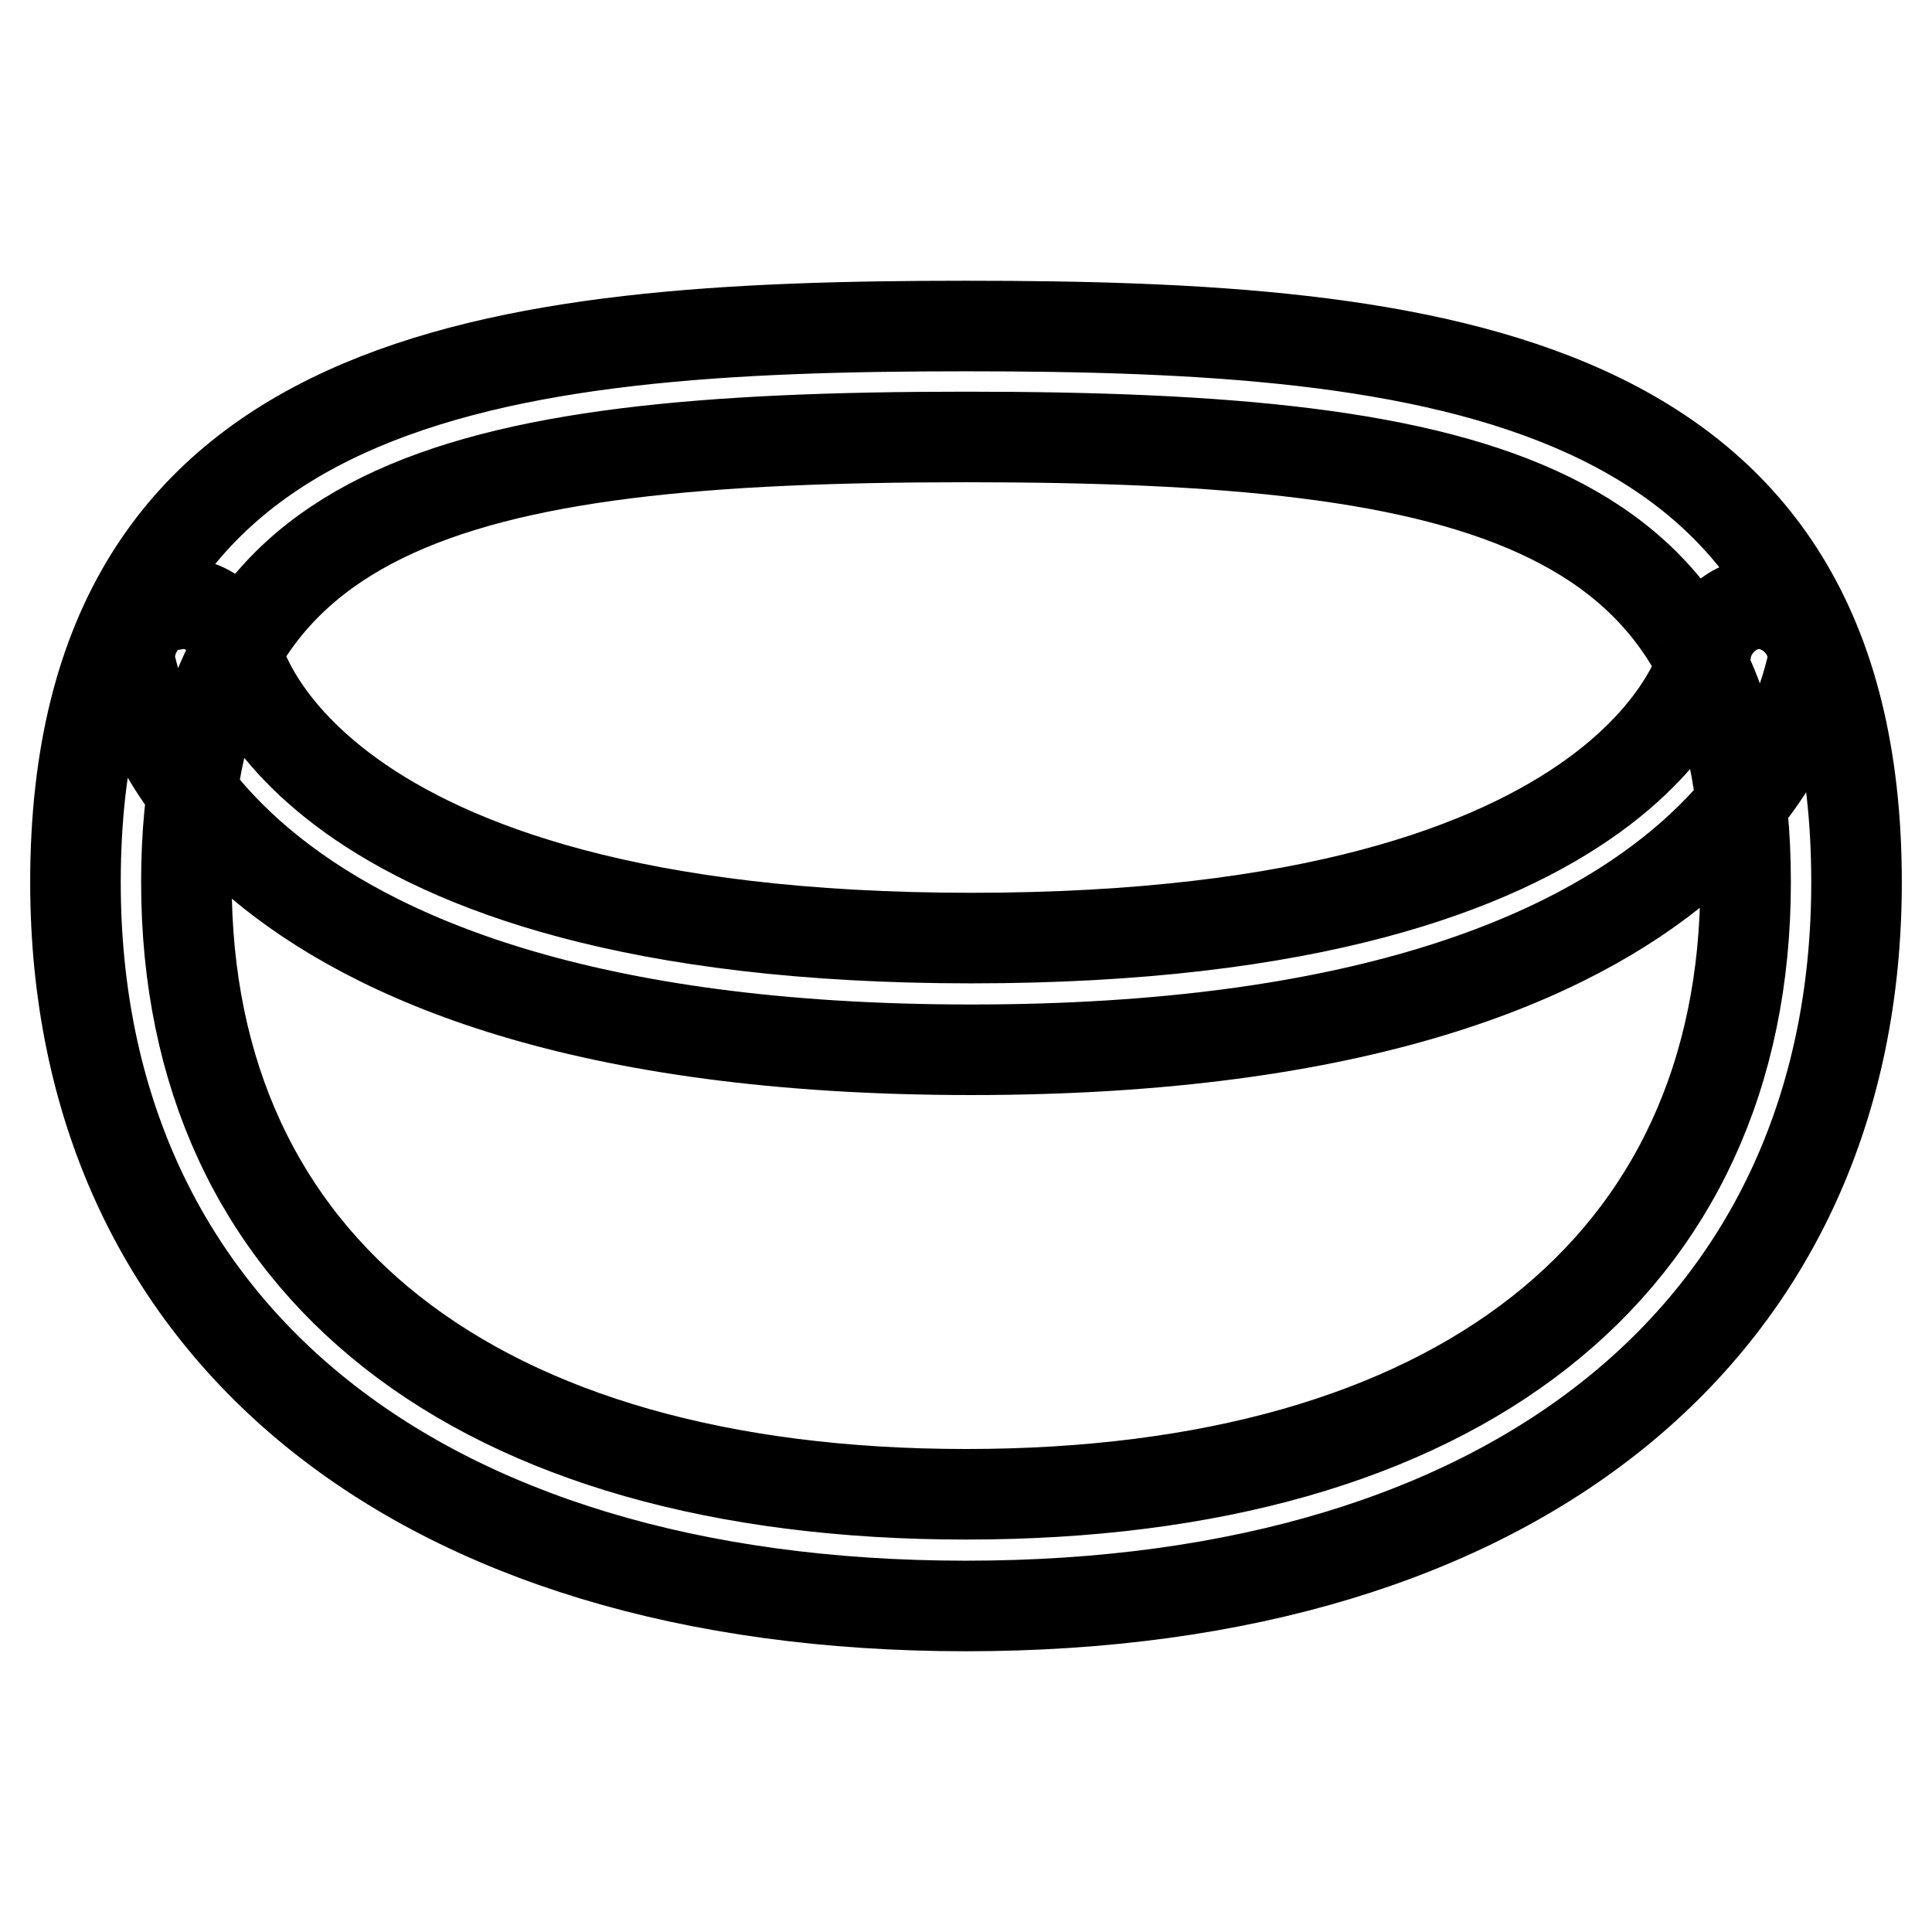 <?xml version="1.0" encoding="utf-8"?>
<!-- Svg Vector Icons : http://www.onlinewebfonts.com/icon -->
<!DOCTYPE svg PUBLIC "-//W3C//DTD SVG 1.1//EN" "http://www.w3.org/Graphics/SVG/1.1/DTD/svg11.dtd">
<svg version="1.1" xmlns="http://www.w3.org/2000/svg" xmlns:xlink="http://www.w3.org/1999/xlink" x="0px" y="0px" viewBox="0 0 256 256" enable-background="new 0 0 256 256" xml:space="preserve">
<g> <path stroke-width="12" fill-opacity="0" stroke="#000000"  d="M128,212.8c-73,0-118-36.9-118-95.9c0-67.9,56.1-73.7,118-73.7c62,0,118,5.9,118,73.7 C246,175.9,201,212.8,128,212.8z M128,57.9c-68.6,0-103.3,8.9-103.3,59c0,50.9,38.3,81.1,103.3,81.1s103.3-30.2,103.3-81.1 C231.3,66.8,196.6,57.9,128,57.9z M128.7,139.1c-103.3,0-110.6-48.7-111.4-50.9c-0.7-3.7,2.2-8.1,5.9-8.1c3.7-0.7,7.4,2.2,8.1,5.9 c0,0.7,8.1,38.3,97.4,38.3c90,0,97.4-37.6,97.4-38.3c0.7-3.7,4.4-6.6,8.1-5.9c3.7,0.7,6.6,4.4,5.9,8.1 C239.4,90.4,232,139.1,128.7,139.1z"/></g>
</svg>